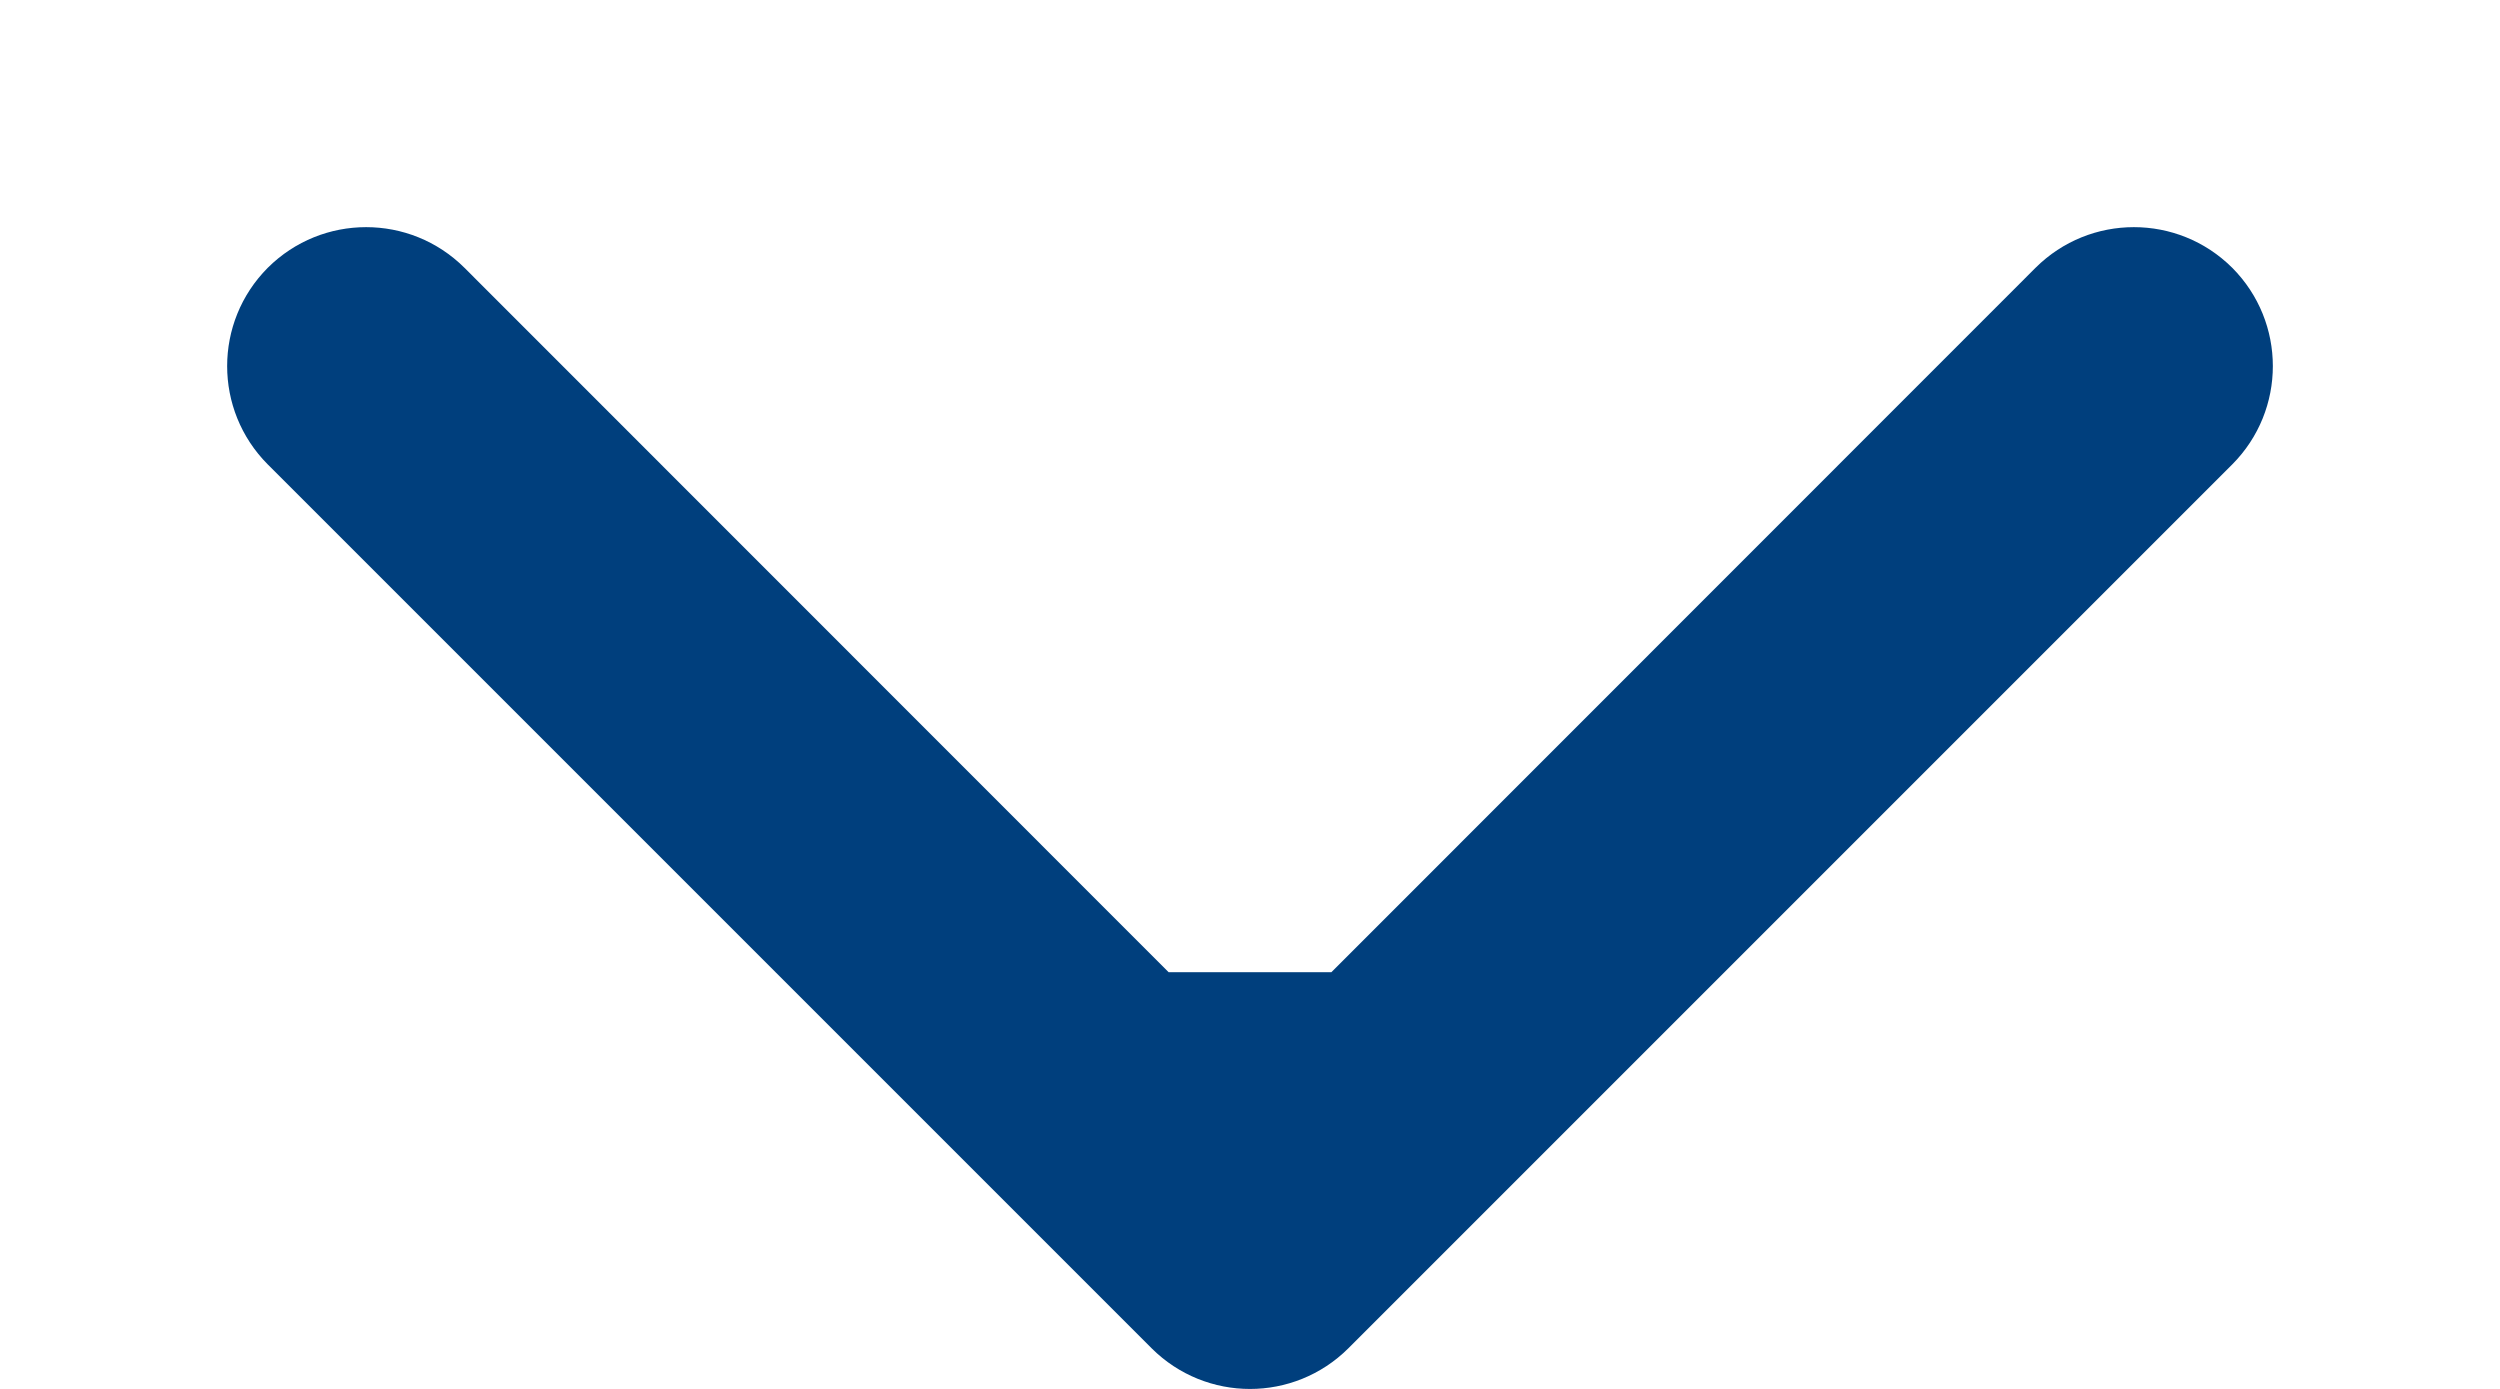 <?xml version="1.0" encoding="UTF-8"?> <svg xmlns="http://www.w3.org/2000/svg" width="9" height="5" viewBox="0 0 9 5" fill="none"> <path d="M4.146 4.854C4.342 5.049 4.658 5.049 4.854 4.854L8.036 1.672C8.231 1.476 8.231 1.16 8.036 0.964C7.84 0.769 7.524 0.769 7.328 0.964L4.5 3.793L1.672 0.964C1.476 0.769 1.16 0.769 0.964 0.964C0.769 1.16 0.769 1.476 0.964 1.672L4.146 4.854ZM4 3.5V4.5H5V3.5H4Z" fill="#003F7D"></path> </svg> 